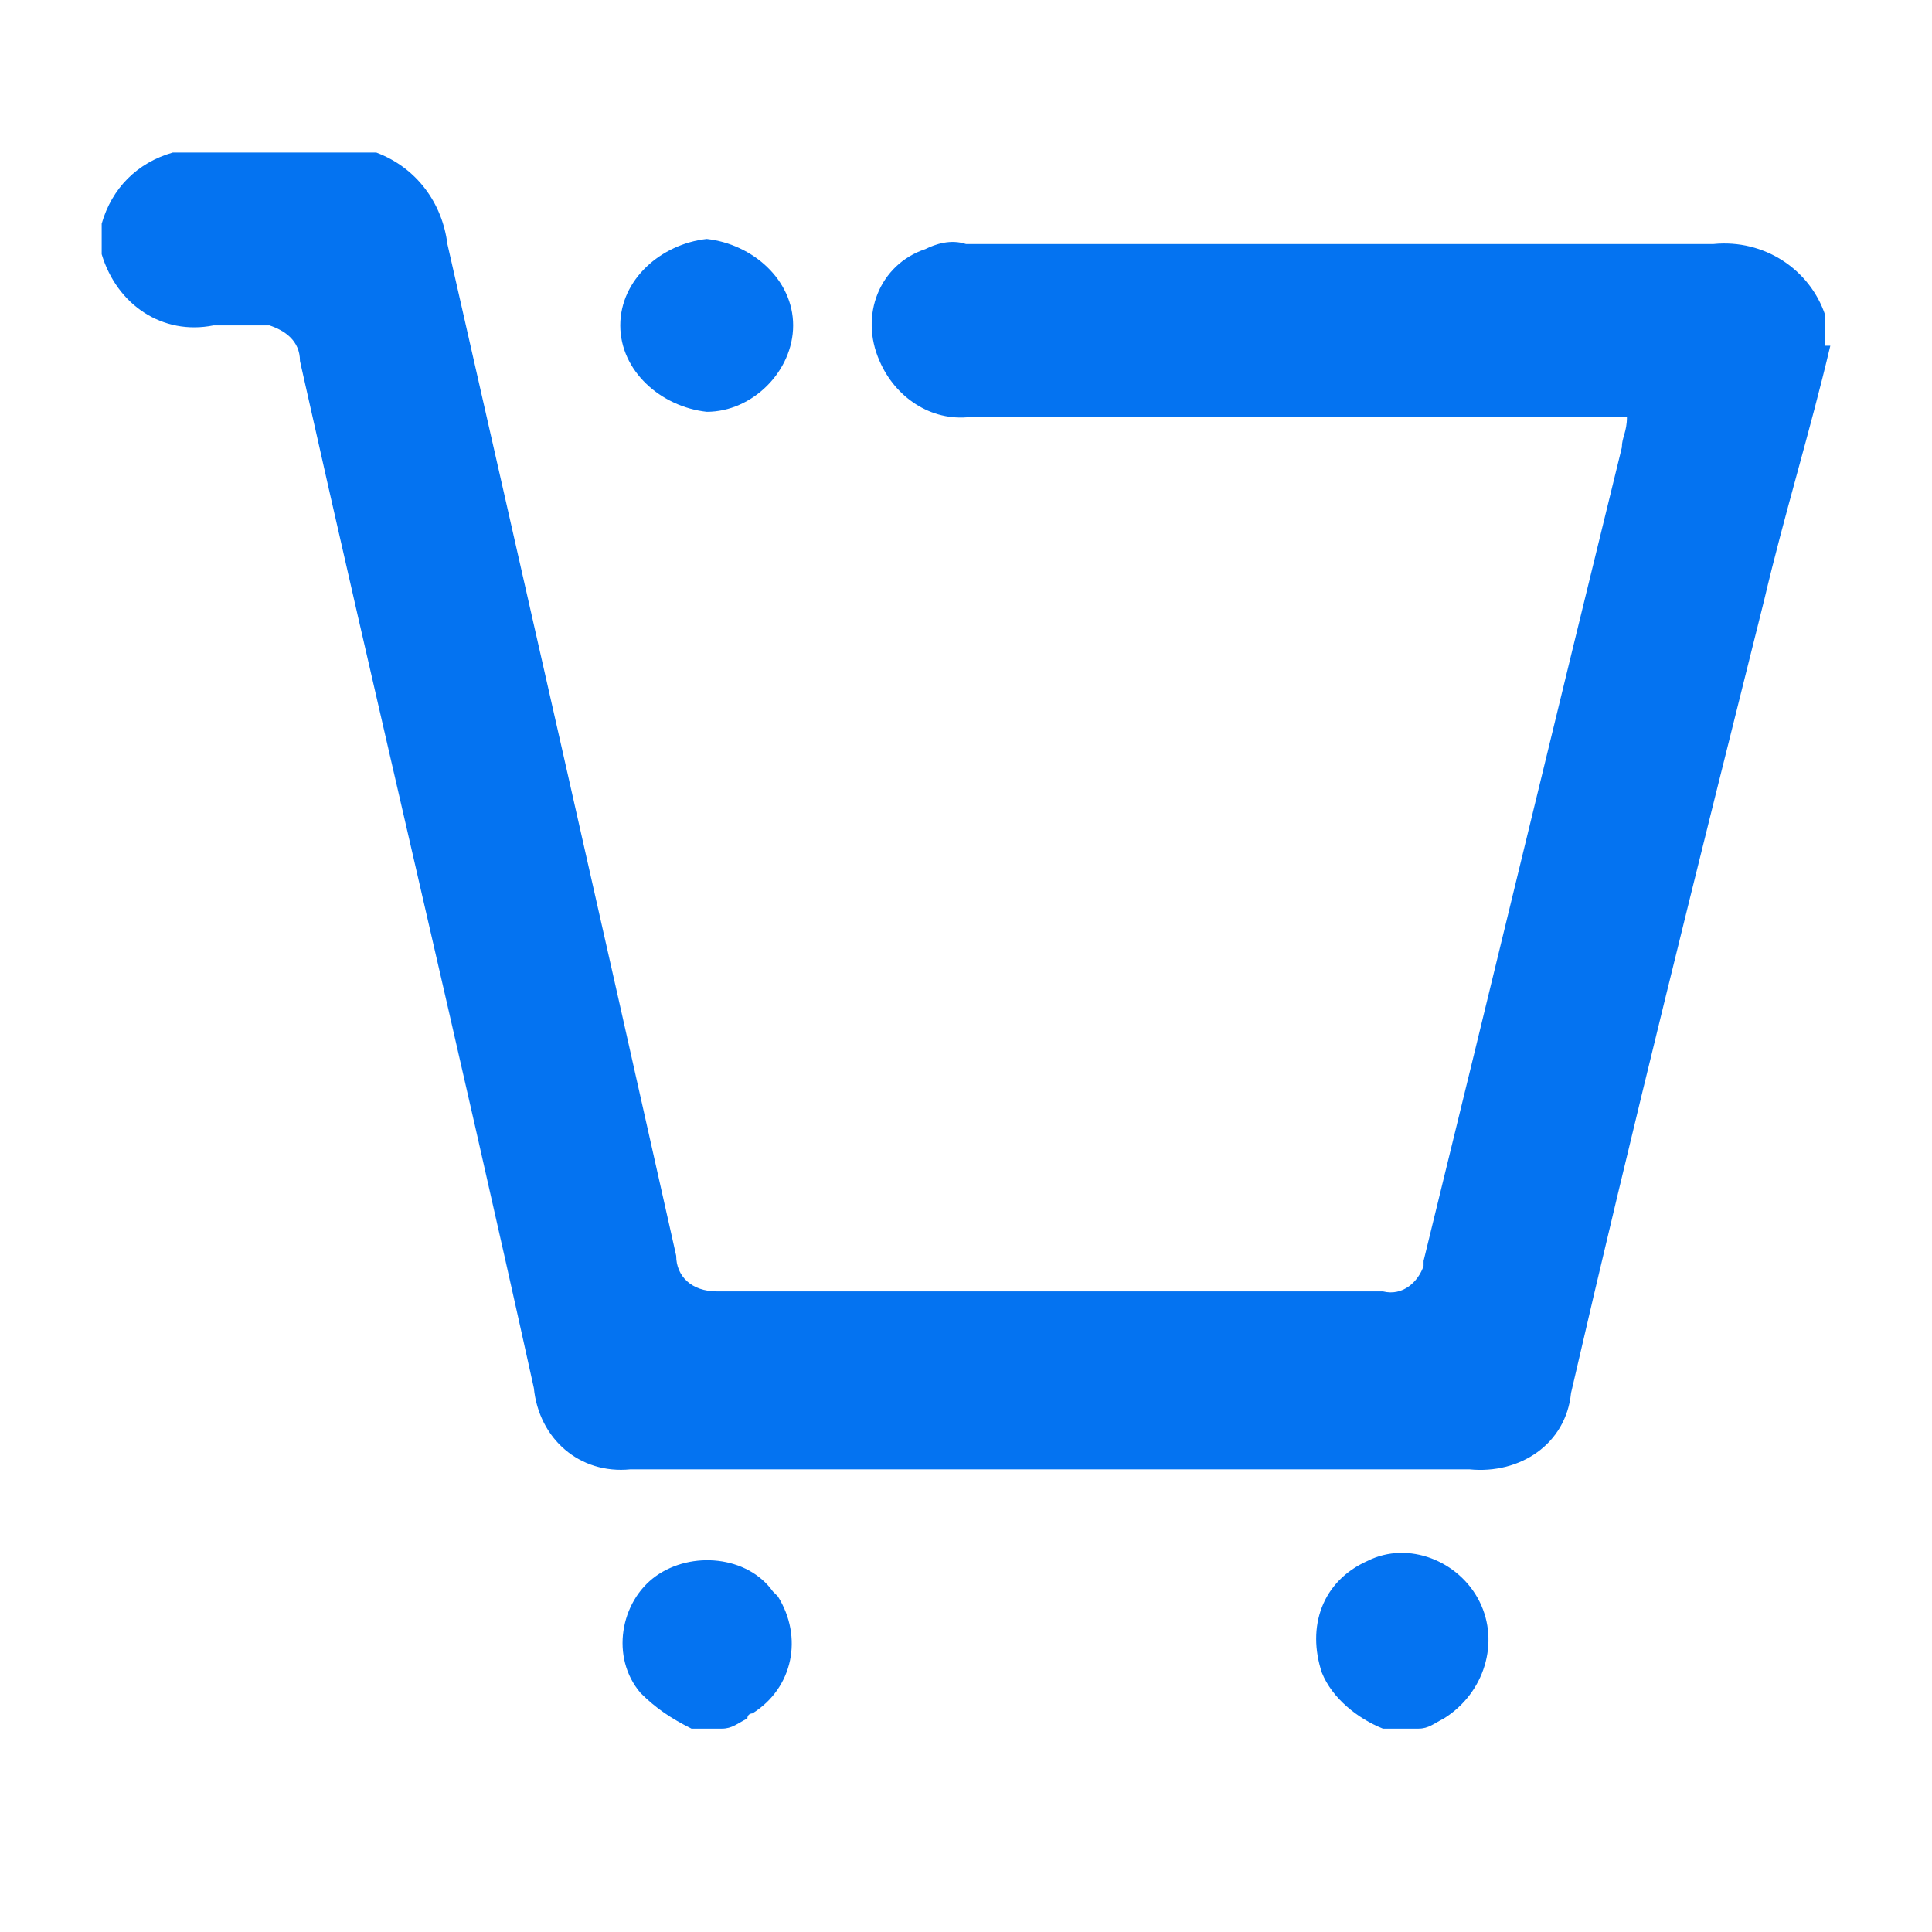<?xml version="1.0" encoding="utf-8"?>
<!-- Generator: Adobe Illustrator 23.0.2, SVG Export Plug-In . SVG Version: 6.00 Build 0)  -->
<svg version="1.1" id="Слой_1" xmlns="http://www.w3.org/2000/svg" xmlns:xlink="http://www.w3.org/1999/xlink" x="0px" y="0px"
	 viewBox="0 0 38 38" style="enable-background:new 0 0 38 38;" xml:space="preserve">
<style type="text/css">
	.st0{fill-rule:evenodd;clip-rule:evenodd;fill:#0473F1;}
</style>
<path id="Фигура_16" class="st0" d="M36,6.8c-0.4,1.7-0.9,3.3-1.3,5c-1.3,5.2-2.6,10.4-3.8,15.6c-0.1,1-1,1.6-2,1.5
	c-5.5,0-11,0-16.5,0c-1,0.1-1.8-0.6-1.9-1.6C9,20.5,7.4,13.8,5.9,7.1c0-0.4-0.3-0.6-0.6-0.7c-0.1,0-0.1,0-0.2,0c-0.3,0-0.6,0-0.9,0
	C3.2,6.6,2.3,6,2,5V4.4C2.2,3.7,2.7,3.2,3.4,3h4c0.8,0.3,1.3,1,1.4,1.8c1.5,6.6,3,13.2,4.5,19.9c0,0.4,0.3,0.7,0.8,0.7
	c0,0,0.1,0,0.1,0c4.3,0,8.7,0,13,0c0.4,0.1,0.7-0.2,0.8-0.5c0,0,0-0.1,0-0.1c1.3-5.3,2.6-10.7,3.9-16c0-0.2,0.1-0.3,0.1-0.6h-0.7
	c-4.1,0-8.1,0-12.2,0c-0.8,0.1-1.5-0.4-1.8-1.1c-0.4-0.9,0-1.9,0.9-2.2c0.2-0.1,0.5-0.2,0.8-0.1c1,0,2,0,3,0c3.9,0,7.8,0,11.7,0
	c1-0.1,1.9,0.5,2.2,1.4V6.8z M13.6,34c-0.4-0.2-0.7-0.4-1-0.7c-0.6-0.7-0.4-1.8,0.3-2.3s1.8-0.4,2.3,0.3c0,0,0.1,0.1,0.1,0.1
	c0.5,0.8,0.3,1.8-0.5,2.3c0,0-0.1,0-0.1,0.1c-0.2,0.1-0.3,0.2-0.5,0.2L13.6,34L13.6,34z M27.2,34c-0.5-0.2-1-0.6-1.2-1.1
	c-0.3-0.9,0-1.8,0.9-2.2c0.8-0.4,1.8,0,2.2,0.8c0.4,0.8,0.1,1.8-0.7,2.3c-0.2,0.1-0.3,0.2-0.5,0.2H27.2z M13.9,4.7
	c0.9,0.1,1.7,0.8,1.7,1.7c0,0.9-0.8,1.7-1.7,1.7c-0.9-0.1-1.7-0.8-1.7-1.7C12.2,5.5,13,4.8,13.9,4.7z"/>
</svg>
